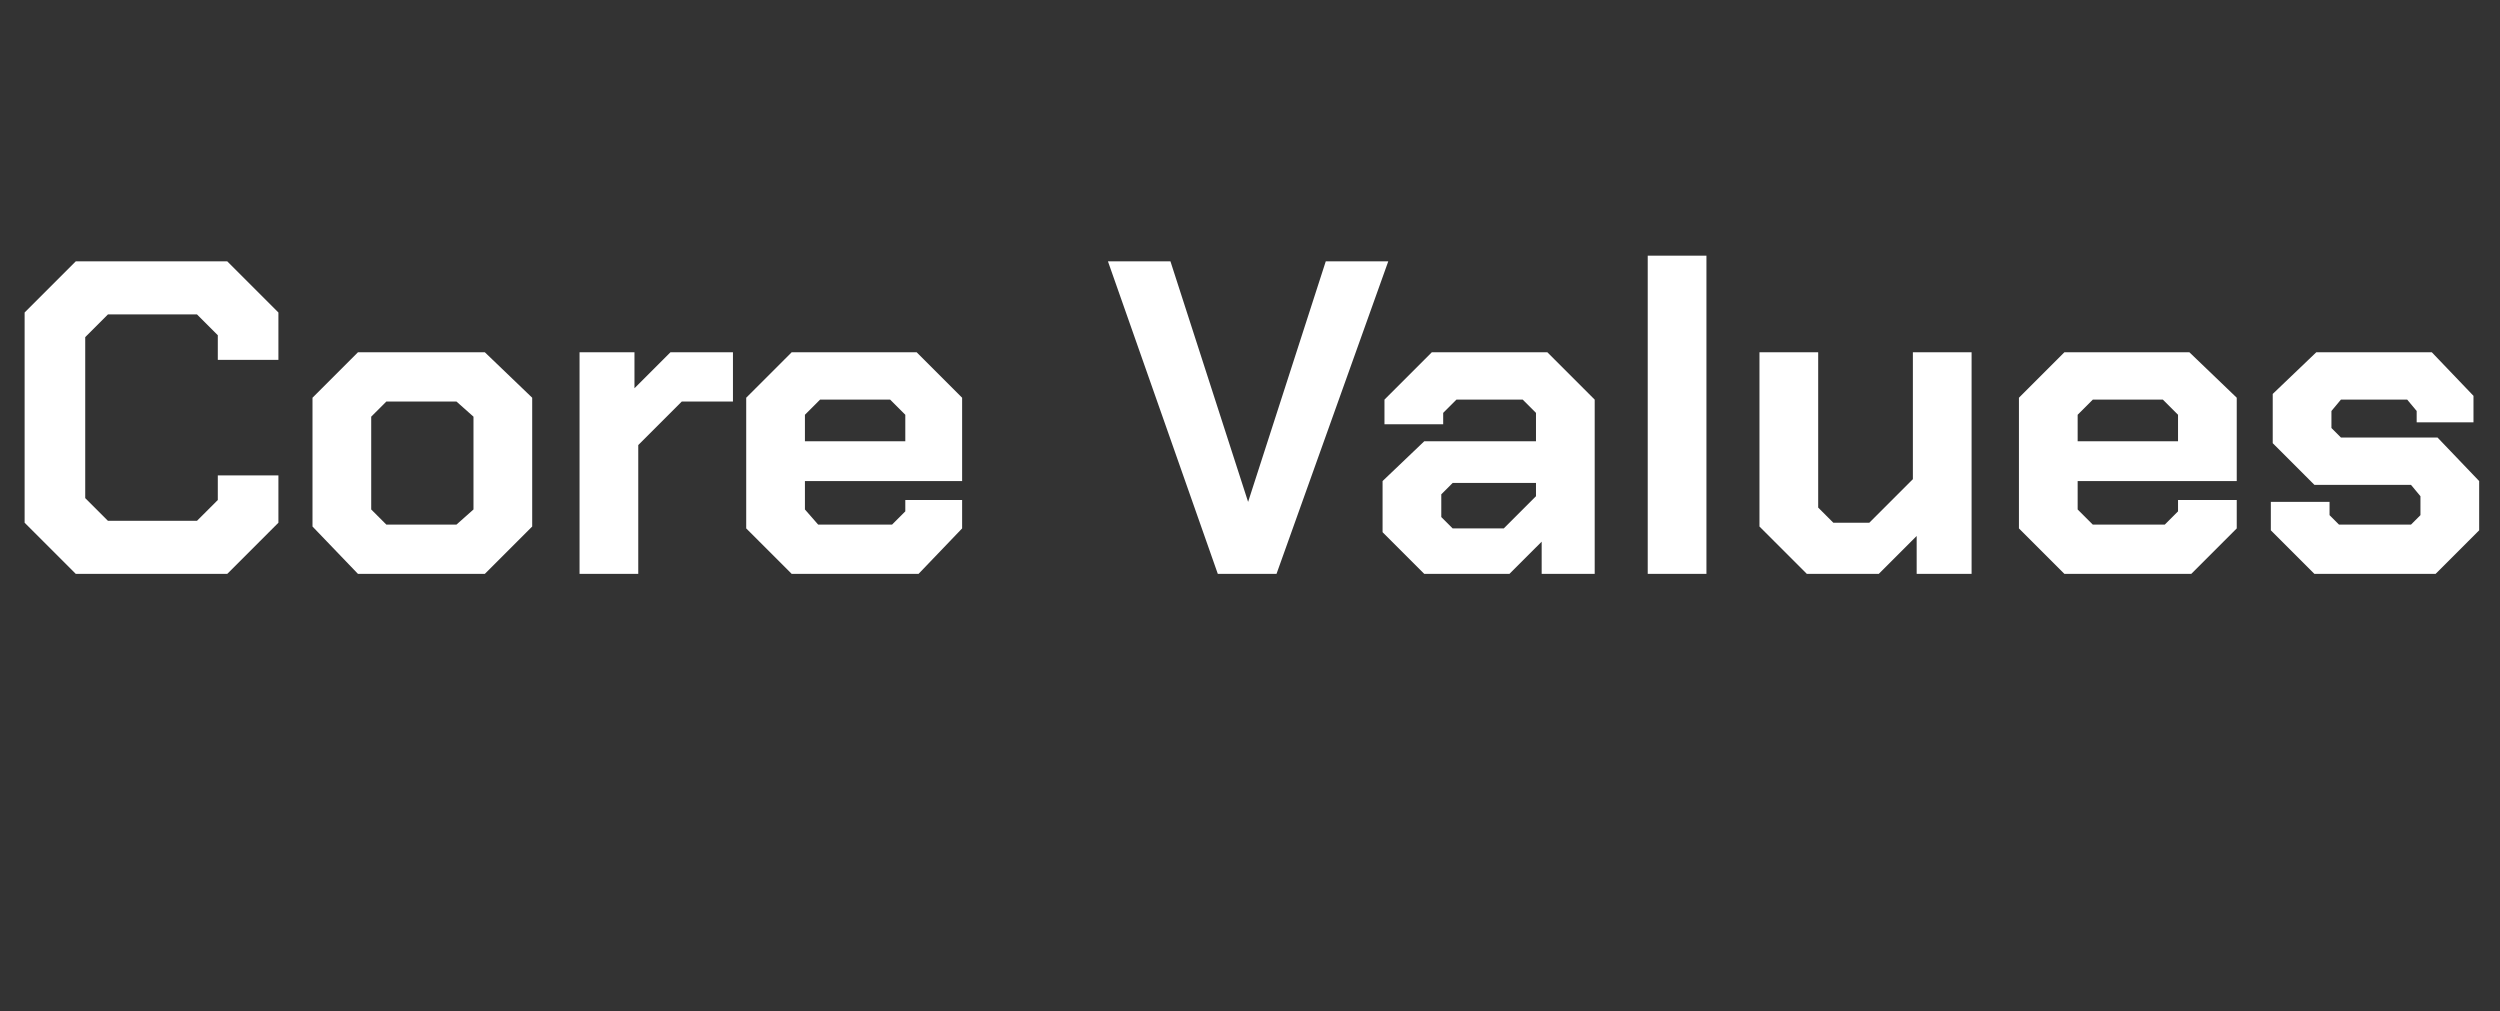 <?xml version="1.0" standalone="no"?><!DOCTYPE svg PUBLIC "-//W3C//DTD SVG 1.1//EN" "http://www.w3.org/Graphics/SVG/1.1/DTD/svg11.dtd"><svg xmlns="http://www.w3.org/2000/svg" version="1.1" width="132px" height="53.4px" viewBox="0 -7 132 53.4" style="top:-7px"><rect x="0" y="-7" width="132" height="53.4" fill="#333333" stroke="none"/>  <desc>Core Values</desc>  <defs/>  <g id="Polygon63466">    <path d="M 1.3 20.6 L 1.3 9.5 L 4 6.8 L 12 6.8 L 14.7 9.5 L 14.7 12 L 11.5 12 L 11.5 10.7 L 10.4 9.6 L 5.7 9.6 L 4.5 10.8 L 4.5 19.3 L 5.7 20.5 L 10.4 20.5 L 11.5 19.4 L 11.5 18.1 L 14.7 18.1 L 14.7 20.6 L 12 23.3 L 4 23.3 L 1.3 20.6 Z M 16.5 20.8 L 16.5 14 L 18.9 11.6 L 25.6 11.6 L 28.1 14 L 28.1 20.8 L 25.6 23.3 L 18.9 23.3 L 16.5 20.8 Z M 24.1 20.7 L 25 19.9 L 25 15 L 24.1 14.2 L 20.4 14.2 L 19.6 15 L 19.6 19.9 L 20.4 20.7 L 24.1 20.7 Z M 30.6 11.6 L 33.5 11.6 L 33.5 13.5 L 35.4 11.6 L 38.7 11.6 L 38.7 14.2 L 36 14.2 L 33.7 16.5 L 33.7 23.3 L 30.6 23.3 L 30.6 11.6 Z M 39.4 20.9 L 39.4 14 L 41.8 11.6 L 48.4 11.6 L 50.8 14 L 50.8 18.4 L 42.5 18.4 L 42.5 19.9 L 43.2 20.7 L 47.1 20.7 L 47.8 20 L 47.8 19.4 L 50.8 19.4 L 50.8 20.9 L 48.5 23.3 L 41.8 23.3 L 39.4 20.9 Z M 47.8 16.3 L 47.8 14.9 L 47 14.1 L 43.3 14.1 L 42.5 14.9 L 42.5 16.3 L 47.8 16.3 Z M 58.5 6.8 L 61.8 6.8 L 65.9 19.5 L 65.9 19.5 L 70 6.8 L 73.3 6.8 L 67.4 23.3 L 64.3 23.3 L 58.5 6.8 Z M 73 21.1 L 73 18.4 L 75.2 16.3 L 81.1 16.3 L 81.1 14.8 L 80.4 14.1 L 76.9 14.1 L 76.2 14.8 L 76.2 15.4 L 73.1 15.4 L 73.1 14.1 L 75.6 11.6 L 81.7 11.6 L 84.2 14.1 L 84.2 23.3 L 81.4 23.3 L 81.4 21.6 L 79.7 23.3 L 75.2 23.3 L 73 21.1 Z M 79.4 20.9 L 81.1 19.2 L 81.1 18.5 L 76.7 18.5 L 76.1 19.1 L 76.1 20.3 L 76.7 20.9 L 79.4 20.9 Z M 87 6.5 L 90.1 6.5 L 90.1 23.3 L 87 23.3 L 87 6.5 Z M 92.9 20.8 L 92.9 11.6 L 96 11.6 L 96 19.8 L 96.8 20.6 L 98.7 20.6 L 101 18.3 L 101 11.6 L 104.1 11.6 L 104.1 23.3 L 101.2 23.3 L 101.2 21.3 L 99.2 23.3 L 95.4 23.3 L 92.9 20.8 Z M 106.6 20.9 L 106.6 14 L 109 11.6 L 115.6 11.6 L 118.1 14 L 118.1 18.4 L 109.7 18.4 L 109.7 19.9 L 110.5 20.7 L 114.3 20.7 L 115 20 L 115 19.4 L 118.1 19.4 L 118.1 20.9 L 115.7 23.3 L 109 23.3 L 106.6 20.9 Z M 115 16.3 L 115 14.9 L 114.2 14.1 L 110.5 14.1 L 109.7 14.9 L 109.7 16.3 L 115 16.3 Z M 119.9 21 L 119.9 19.5 L 123 19.5 L 123 20.2 L 123.5 20.7 L 127.3 20.7 L 127.8 20.2 L 127.8 19.2 L 127.3 18.6 L 122.2 18.6 L 120 16.4 L 120 13.8 L 122.3 11.6 L 128.4 11.6 L 130.6 13.9 L 130.6 15.3 L 127.6 15.3 L 127.6 14.7 L 127.1 14.1 L 123.6 14.1 L 123.1 14.7 L 123.1 15.6 L 123.6 16.1 L 128.7 16.1 L 130.9 18.4 L 130.9 21 L 128.6 23.3 L 122.2 23.3 L 119.9 21 Z " stroke="none" fill="#fff"/>  </g></svg>